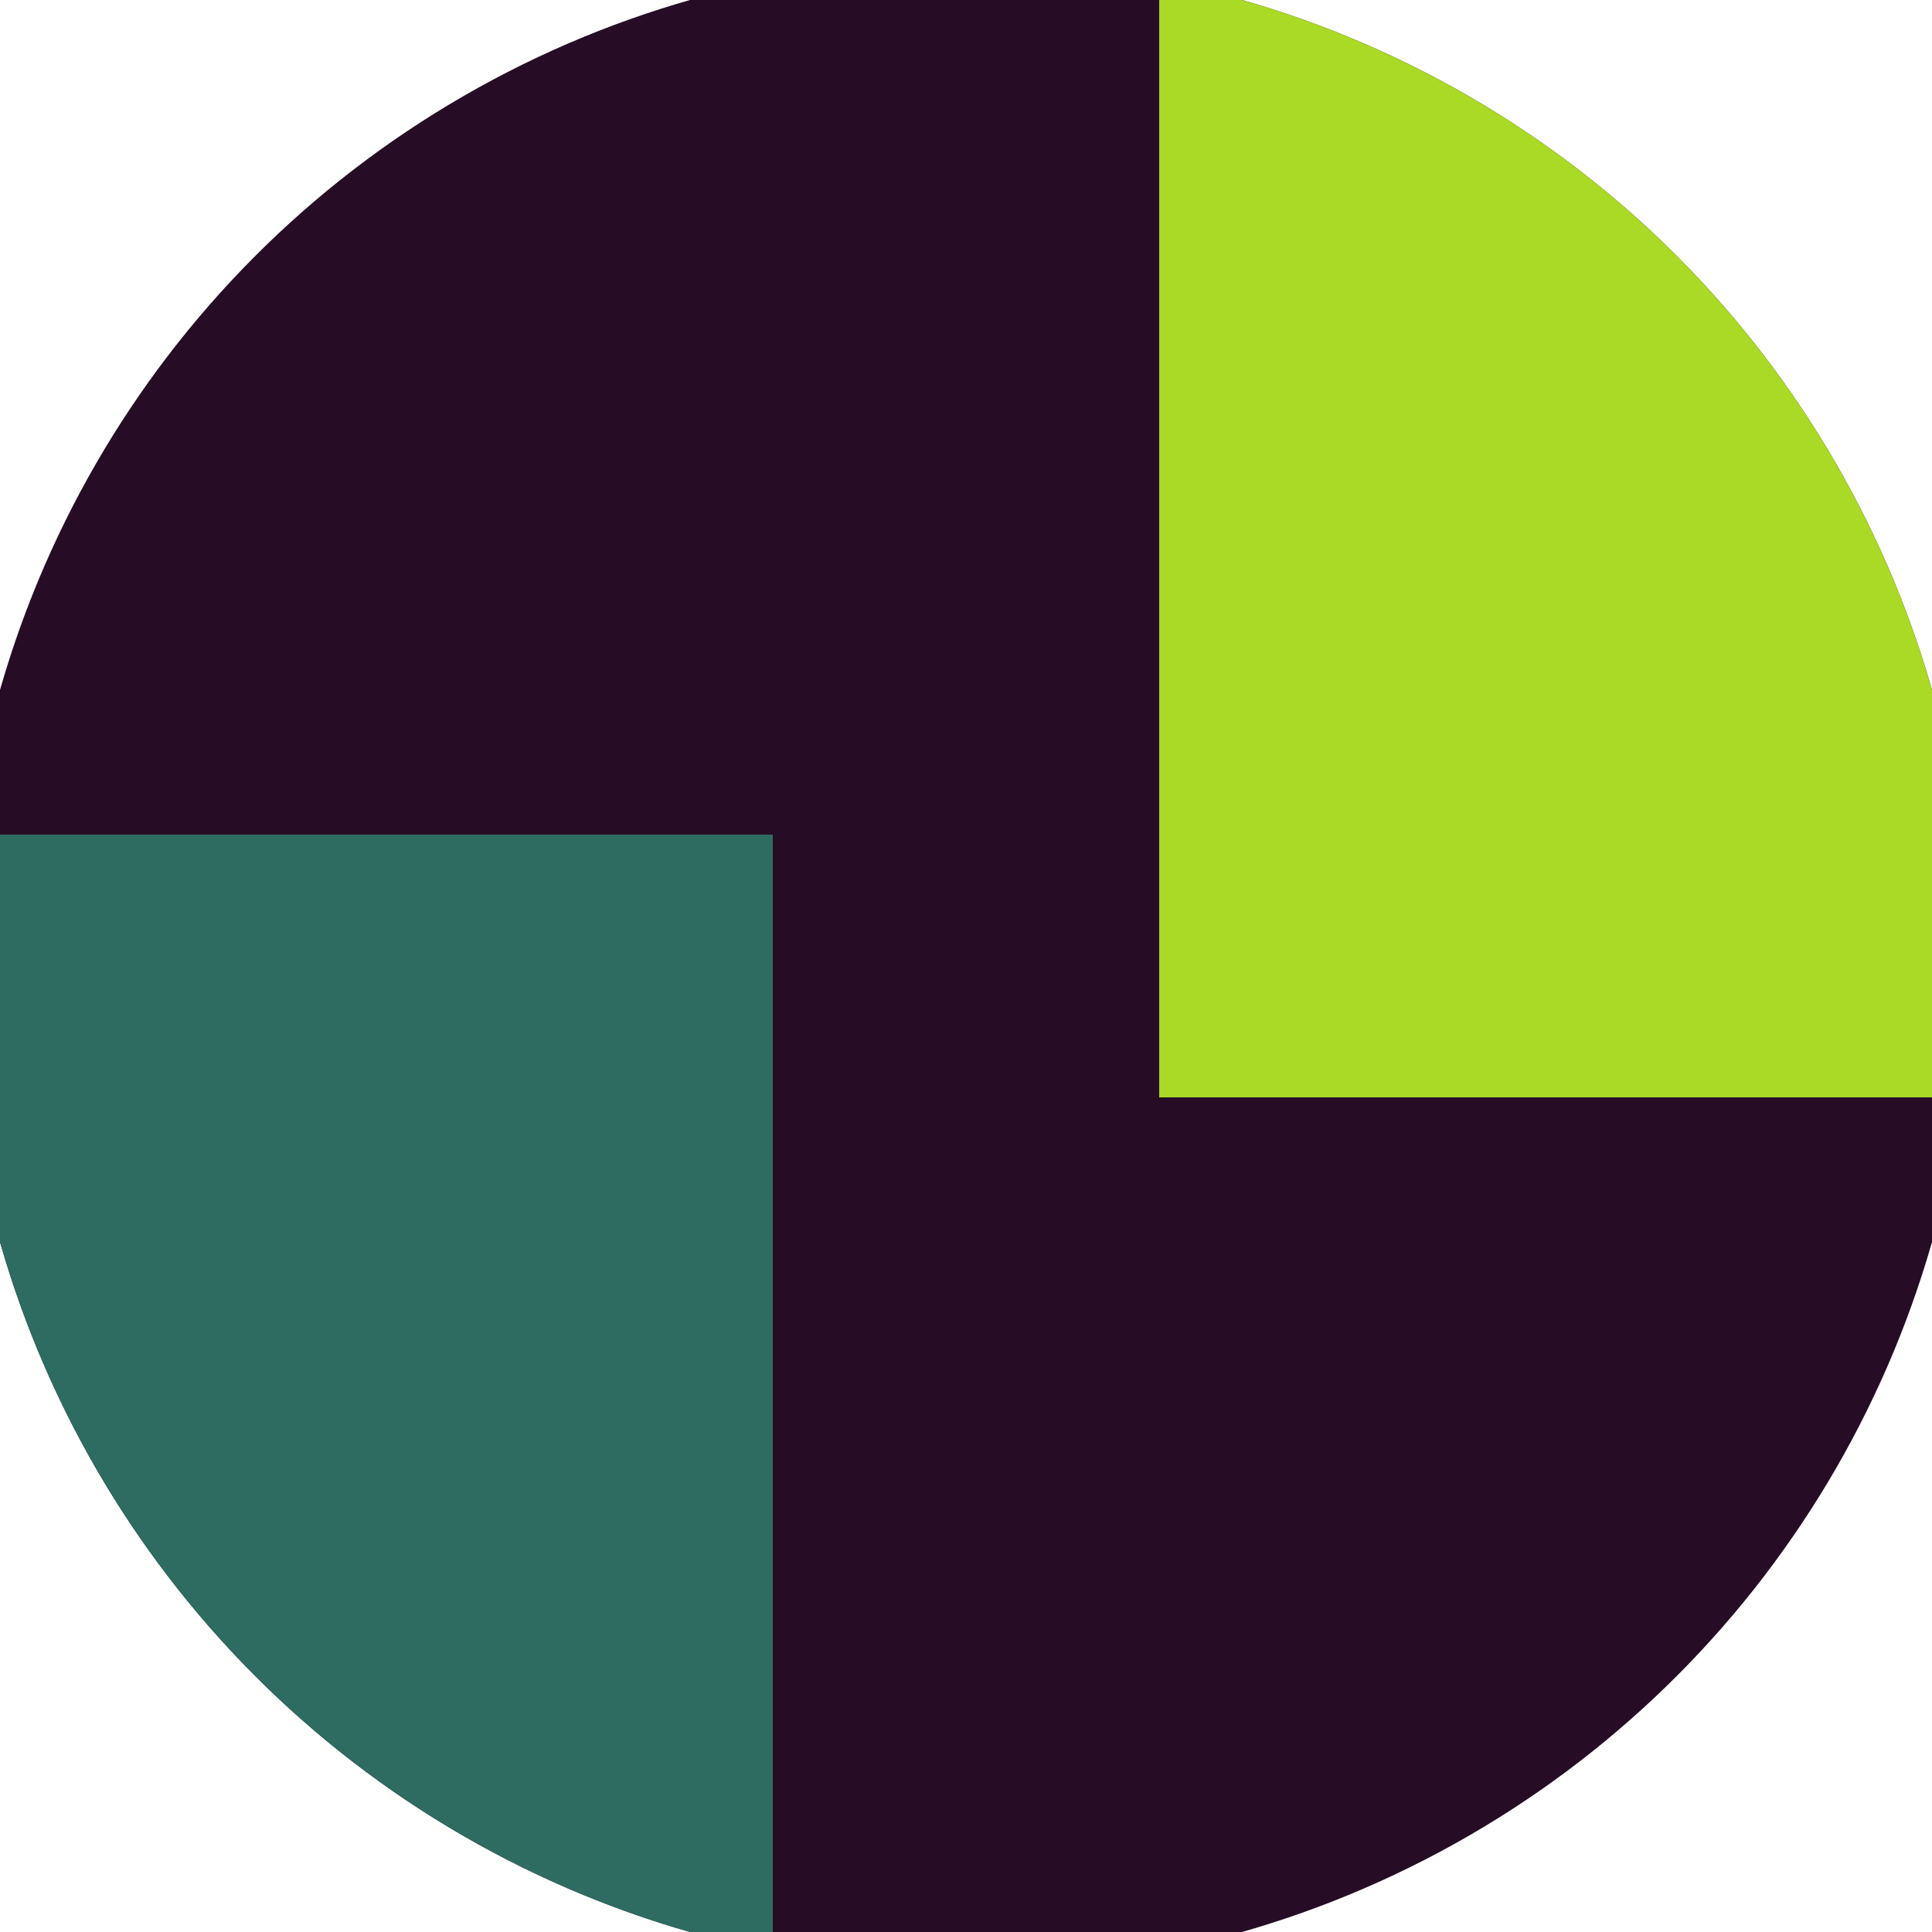 <svg xmlns="http://www.w3.org/2000/svg" width="128" height="128" viewBox="0 0 100 100" shape-rendering="geometricPrecision">
                            <defs>
                                <clipPath id="clip">
                                    <circle cx="50" cy="50" r="52" />
                                    <!--<rect x="0" y="0" width="100" height="100"/>-->
                                </clipPath>
                            </defs>
                            <g transform="rotate(0 50 50)">
                            <rect x="0" y="0" width="100" height="100" fill="#260d25" clip-path="url(#clip)"/><path d="M 0 43.2 H 40 V 100 H 0 Z" fill="#2e6b61" clip-path="url(#clip)"/><path d="M 60 0 V 56.8 H 100 V 0 Z" fill="#aad926" clip-path="url(#clip)"/></g></svg>